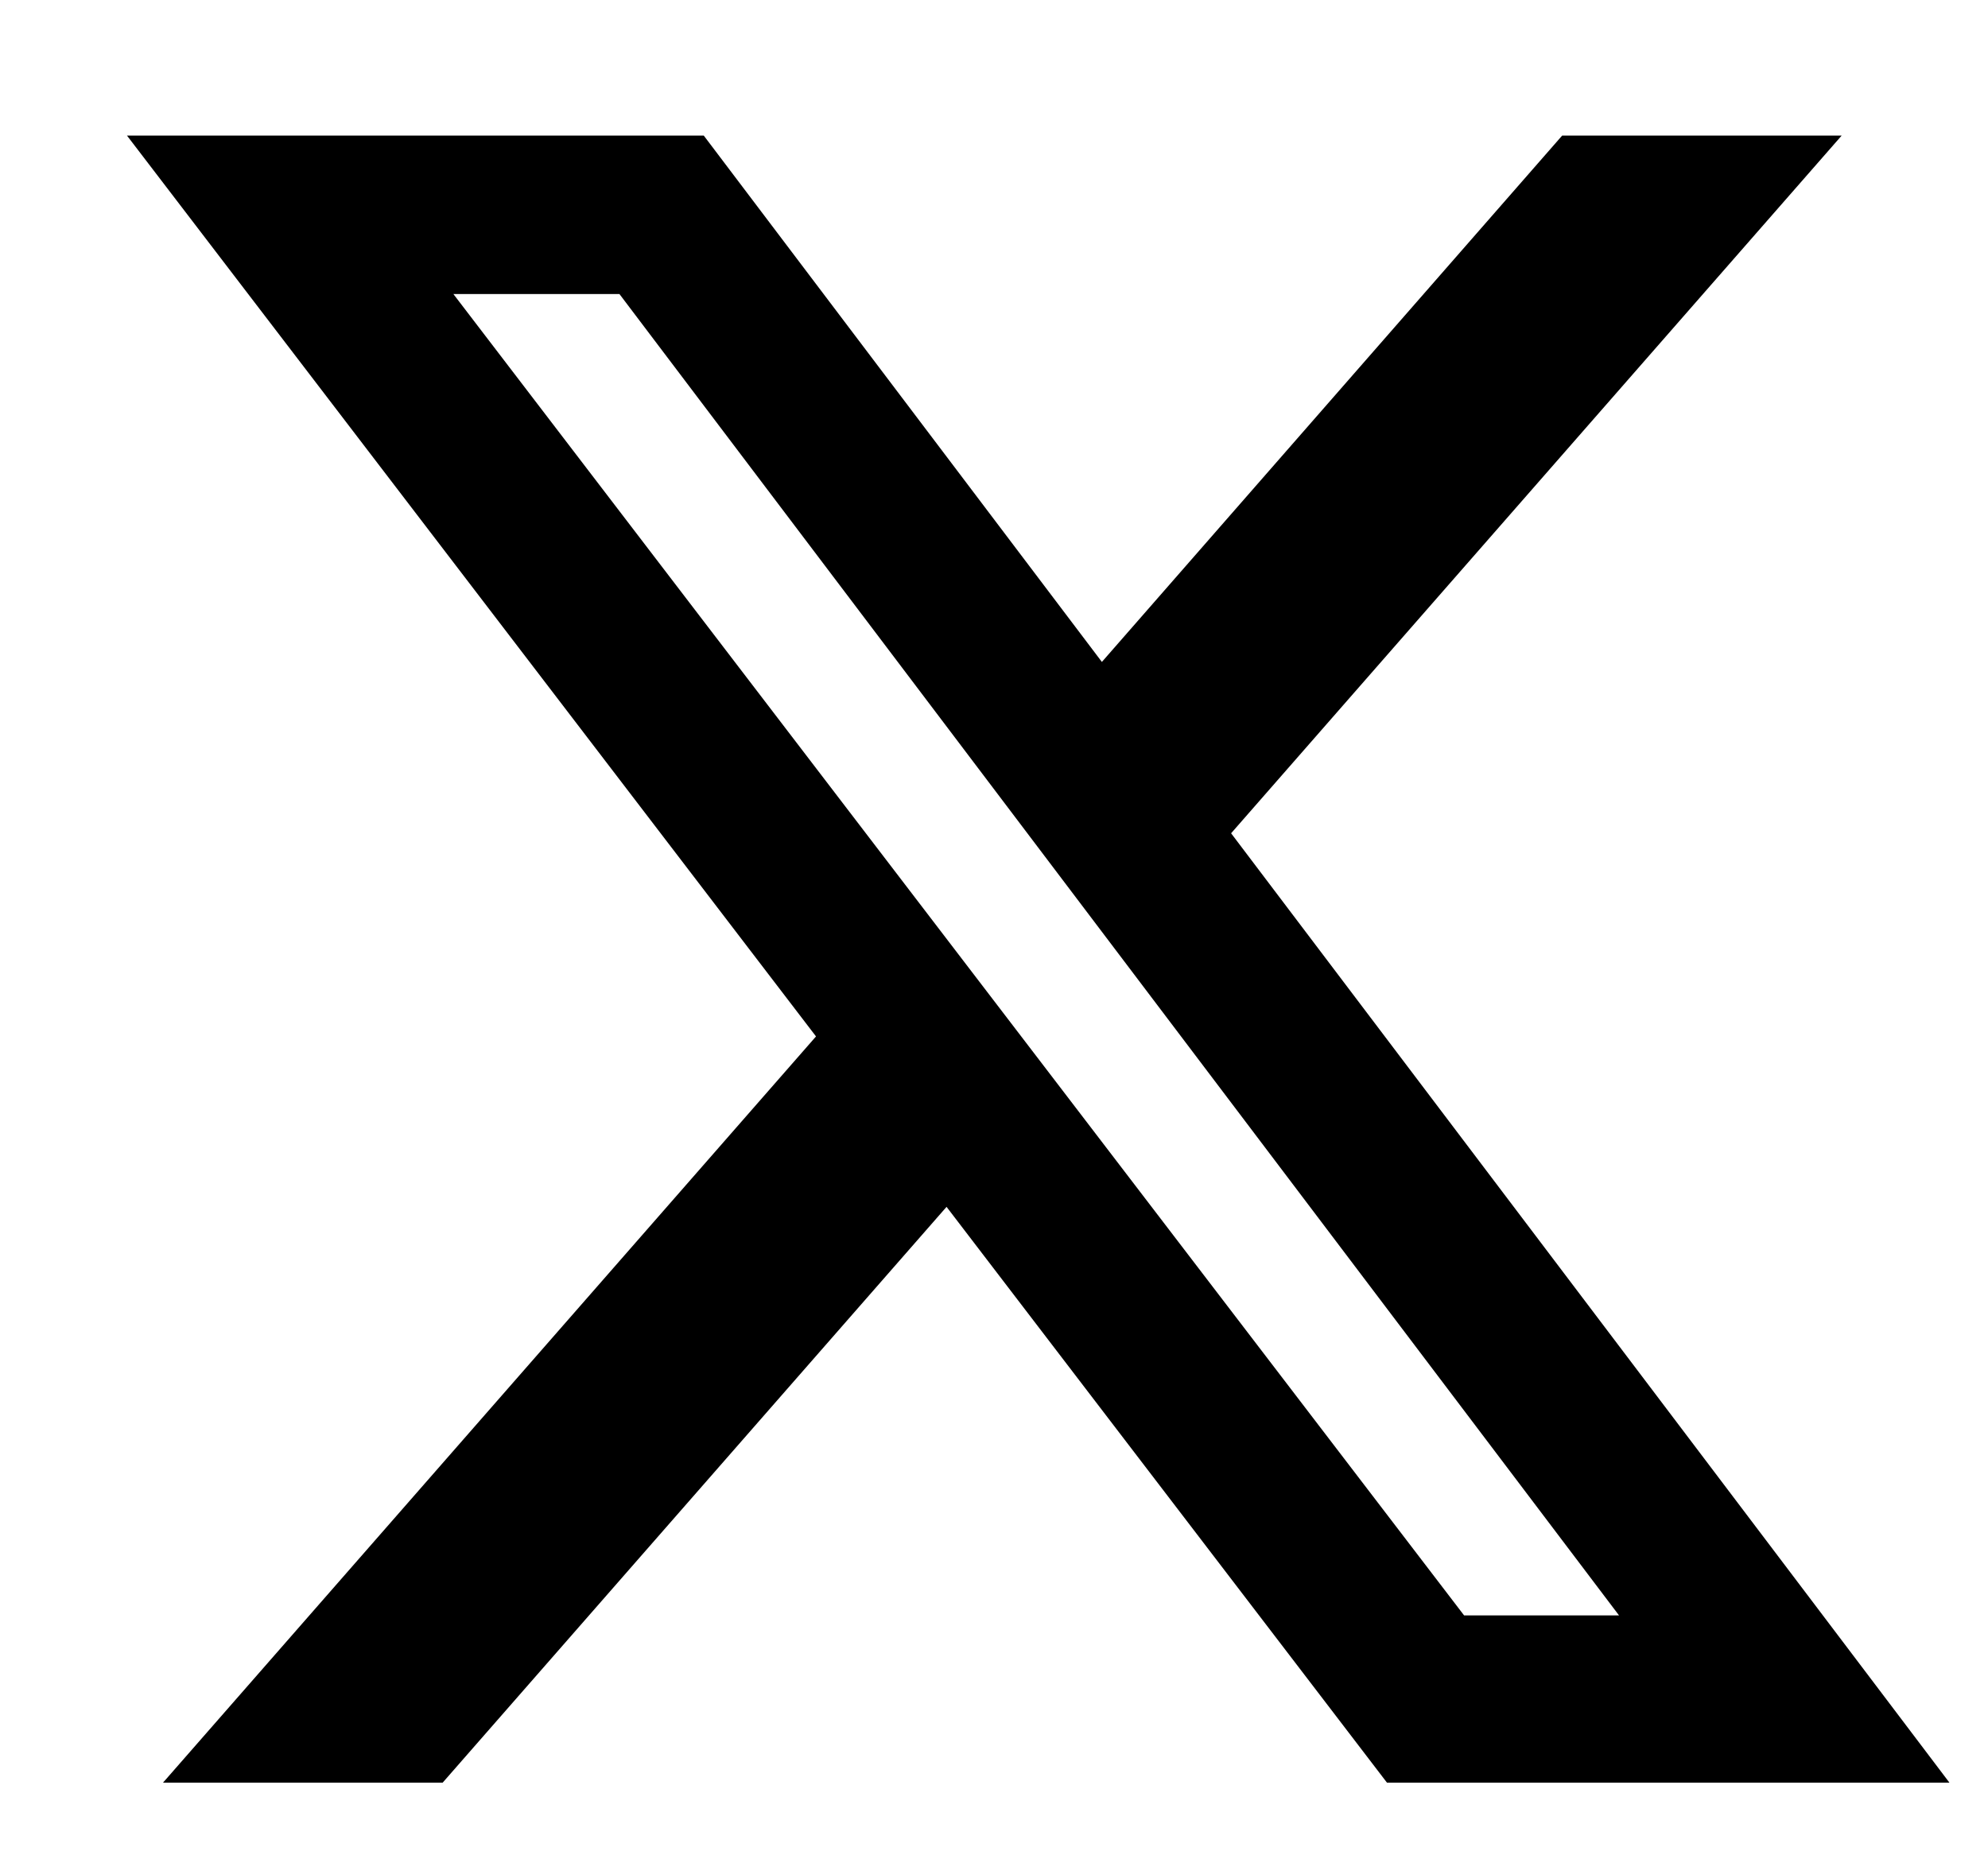 <svg width="15" height="14" viewBox="0 0 15 14" fill="none" xmlns="http://www.w3.org/2000/svg">
<g id="Frame" clip-path="url(#clip0_2_42)">
<path id="Vector" d="M11.787 1.023H13.896L9.289 6.288L14.709 13.452H10.465L7.142 9.107L3.34 13.452H1.23L6.157 7.821L0.958 1.023H5.31L8.314 4.995L11.787 1.023ZM11.047 12.19H12.216L4.674 2.219H3.421L11.047 12.19Z" fill="black"/>
</g>
<defs>
<clipPath id="clip0_2_42">
<rect width="15" height="13" fill="white" transform="translate(0 0.5)"/>
</clipPath>
</defs>
</svg>
